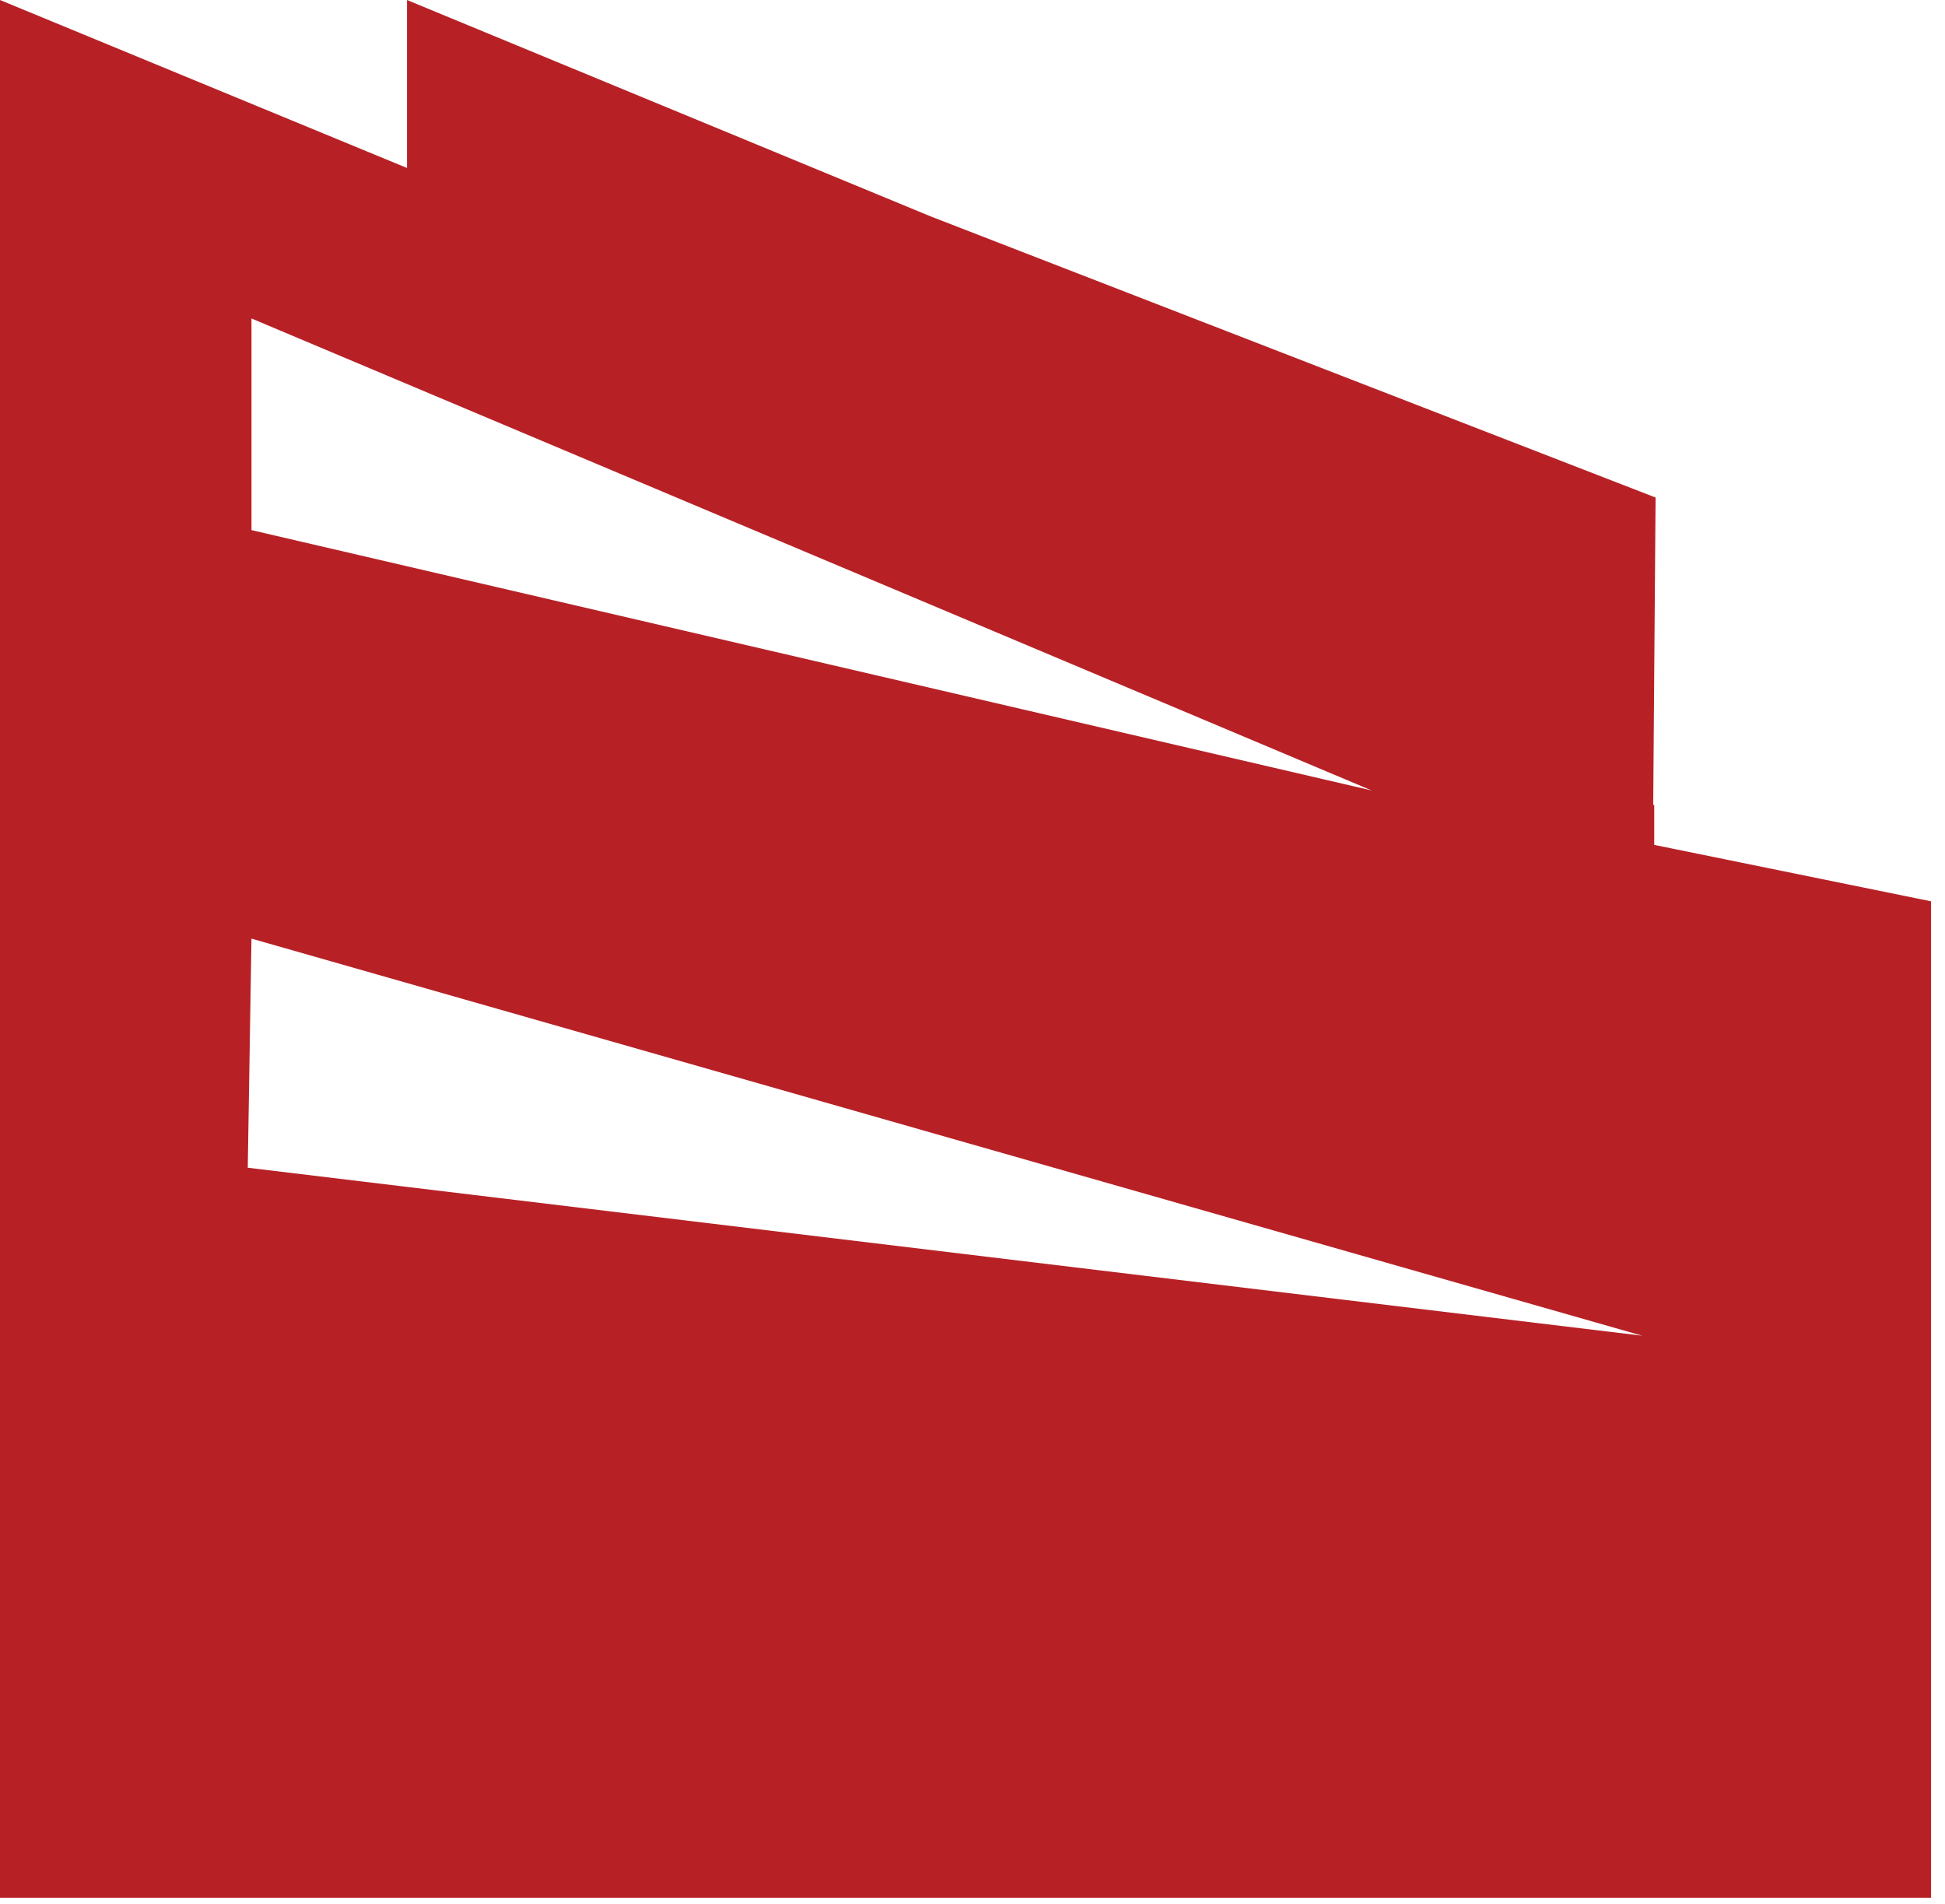 <?xml version="1.0" encoding="UTF-8"?> <svg xmlns="http://www.w3.org/2000/svg" width="95" height="93" viewBox="0 0 95 93" fill="none"><path d="M80.798 41.262V39.309H80.748L80.864 24.298L45.451 10.566L19.878 0V8.203L0 0V92.679H94.319V44.018L80.798 41.262ZM12.283 15.553L66.996 38.604L12.283 25.889V15.553ZM12.101 57.028L12.283 45.839L80.204 65.231L12.101 57.028Z" fill="#B72126"></path></svg> 